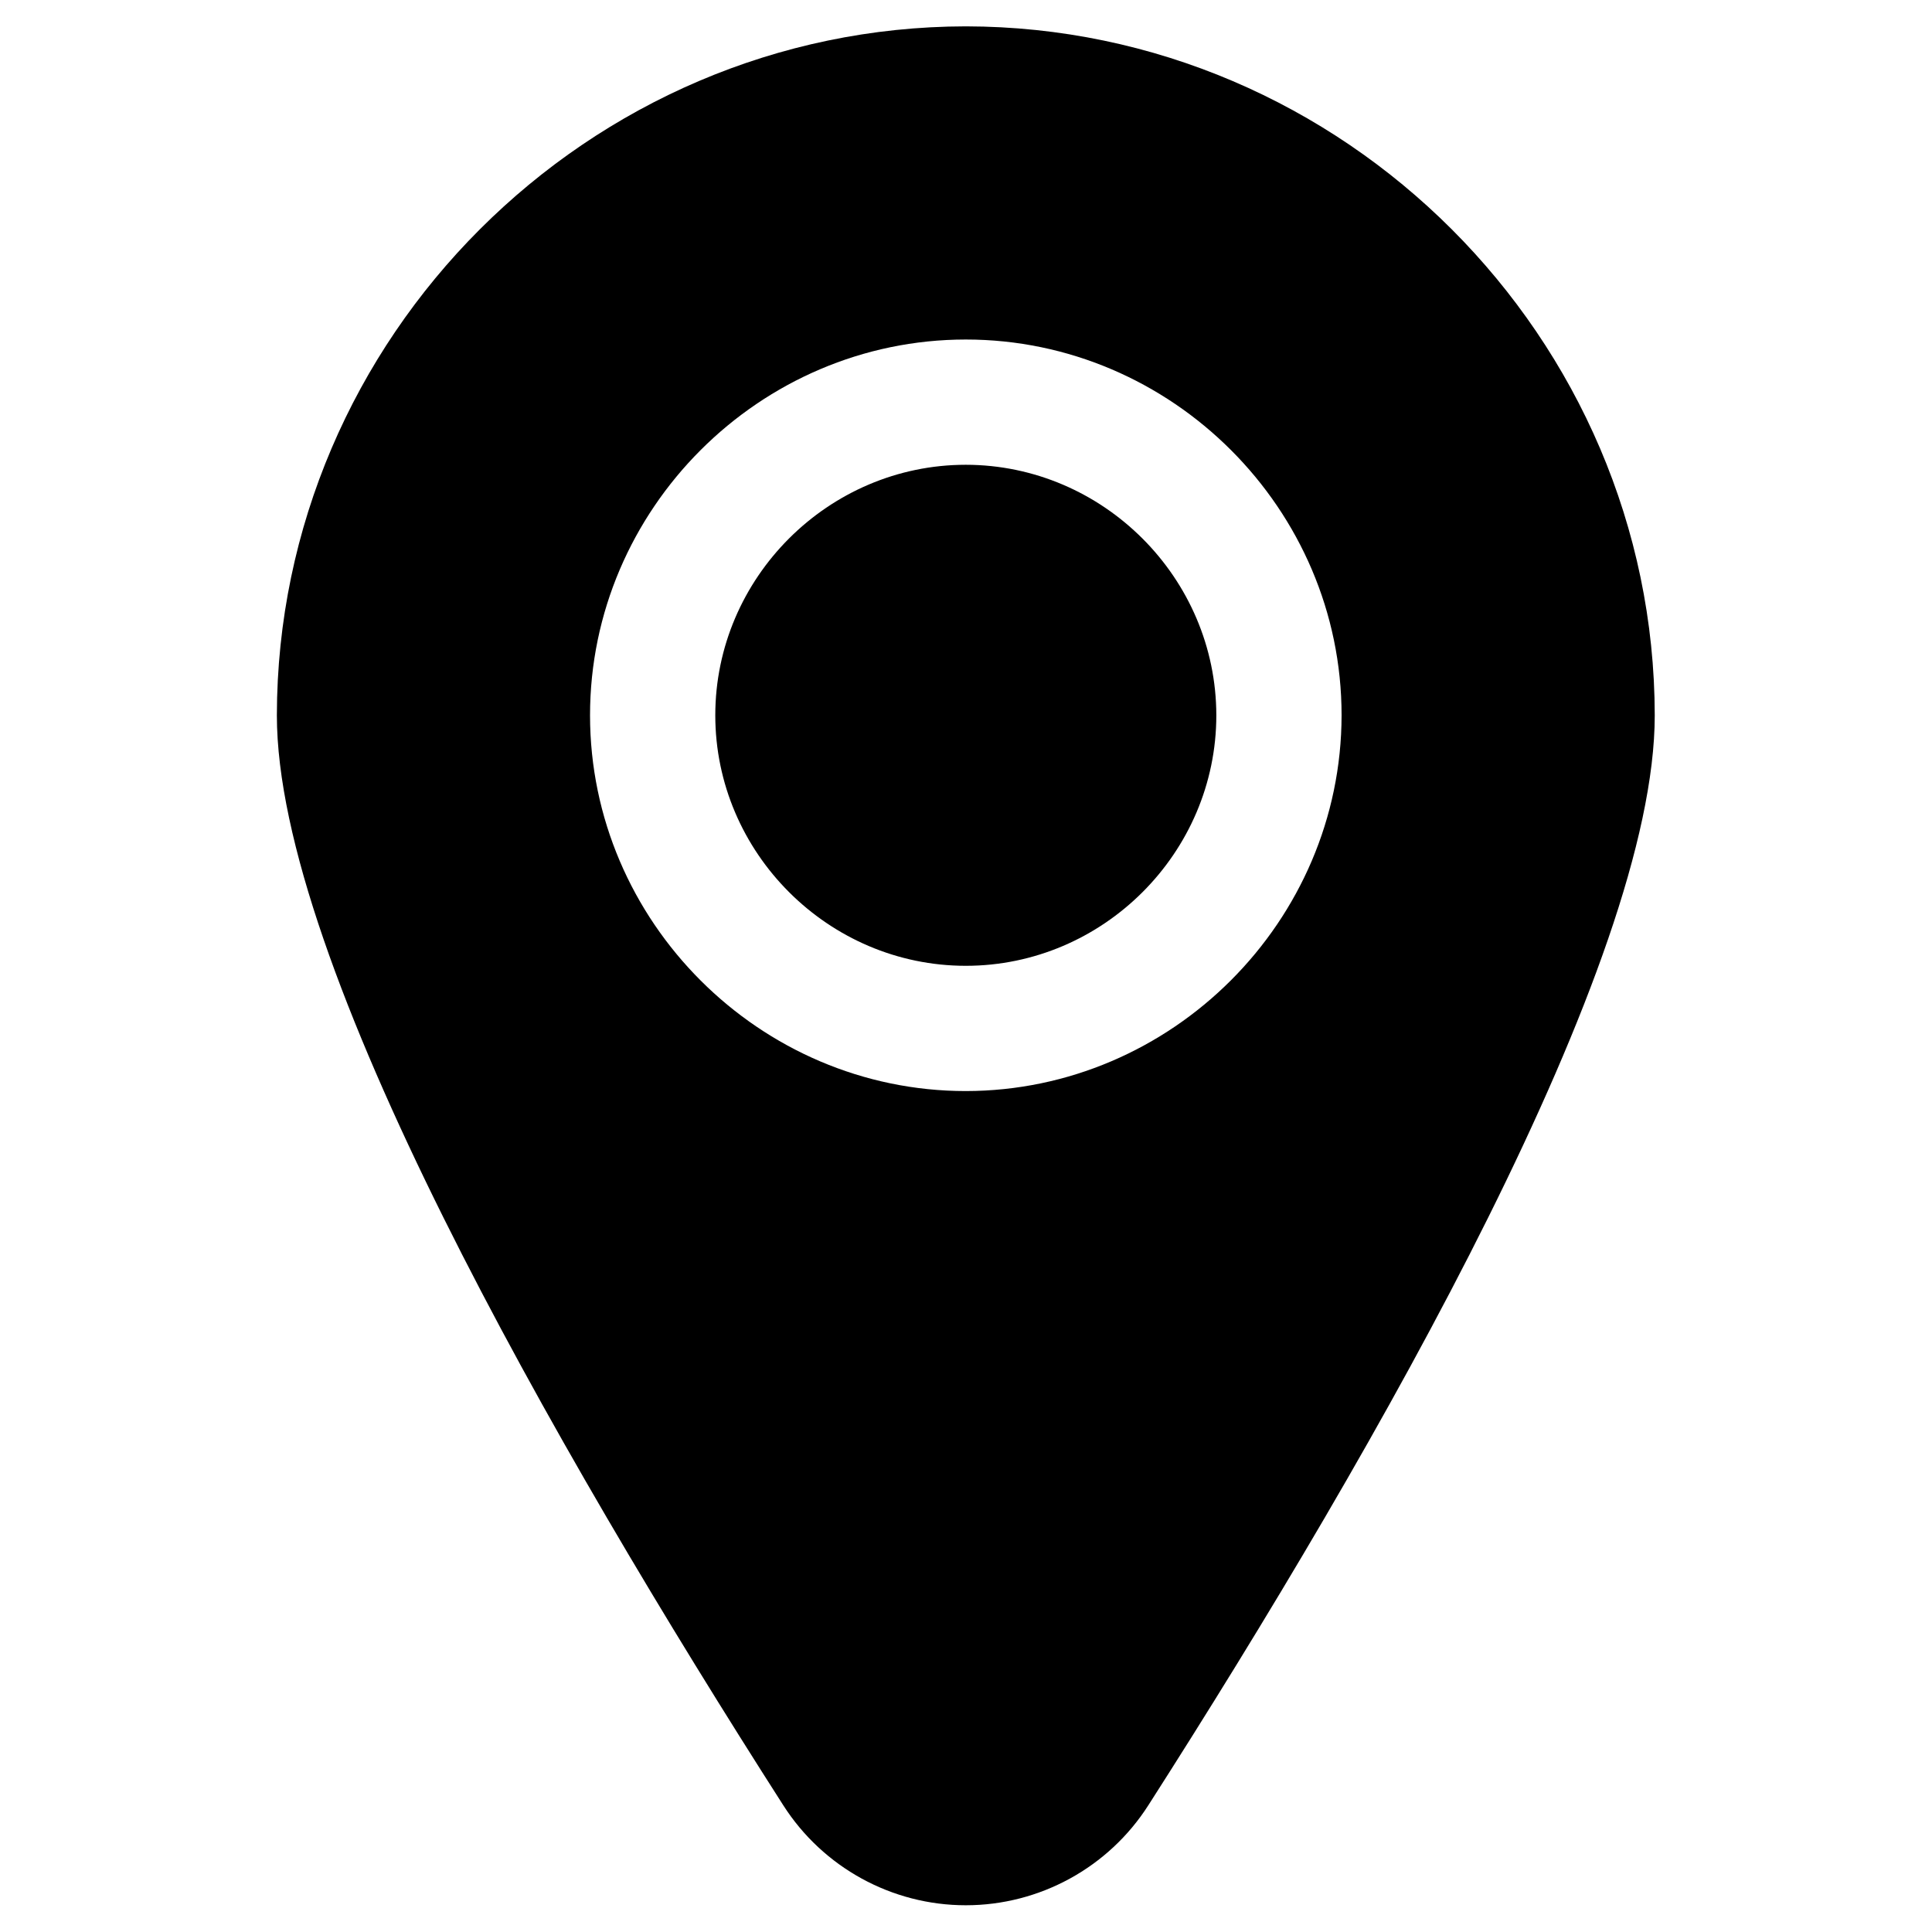 <?xml version="1.0" encoding="UTF-8" standalone="no"?>
<!DOCTYPE svg PUBLIC "-//W3C//DTD SVG 1.1//EN" "http://www.w3.org/Graphics/SVG/1.1/DTD/svg11.dtd">
<svg width="100%" height="100%" viewBox="0 0 100 100" version="1.1" xmlns="http://www.w3.org/2000/svg" xmlns:xlink="http://www.w3.org/1999/xlink" xml:space="preserve" xmlns:serif="http://www.serif.com/" style="fill-rule:evenodd;clip-rule:evenodd;stroke-linejoin:round;stroke-miterlimit:2;">
    <g transform="matrix(1.037,0,0,1.037,-16.378,-16.378)">
        <path d="M64,17.109C45.143,17.132 29.633,32.643 29.613,51.5C29.613,63.821 43.357,87.882 54.886,105.895C56.87,109.004 60.312,110.891 64,110.891C67.688,110.891 71.13,109.004 73.114,105.895C84.643,87.882 98.387,63.821 98.387,51.5C98.367,32.643 82.857,17.132 64,17.109ZM64,70.252C53.711,70.252 45.244,61.785 45.244,51.496C45.244,41.206 53.711,32.74 64,32.74C74.289,32.74 82.756,41.206 82.756,51.496C82.745,61.781 74.285,70.241 64,70.252ZM76.504,51.496C76.504,58.355 70.86,64 64,64C57.14,64 51.496,58.355 51.496,51.496C51.496,44.636 57.14,38.992 64,38.992C70.857,38.999 76.496,44.639 76.504,51.496Z" style="fill-rule:nonzero;"/>
    </g>
</svg>
